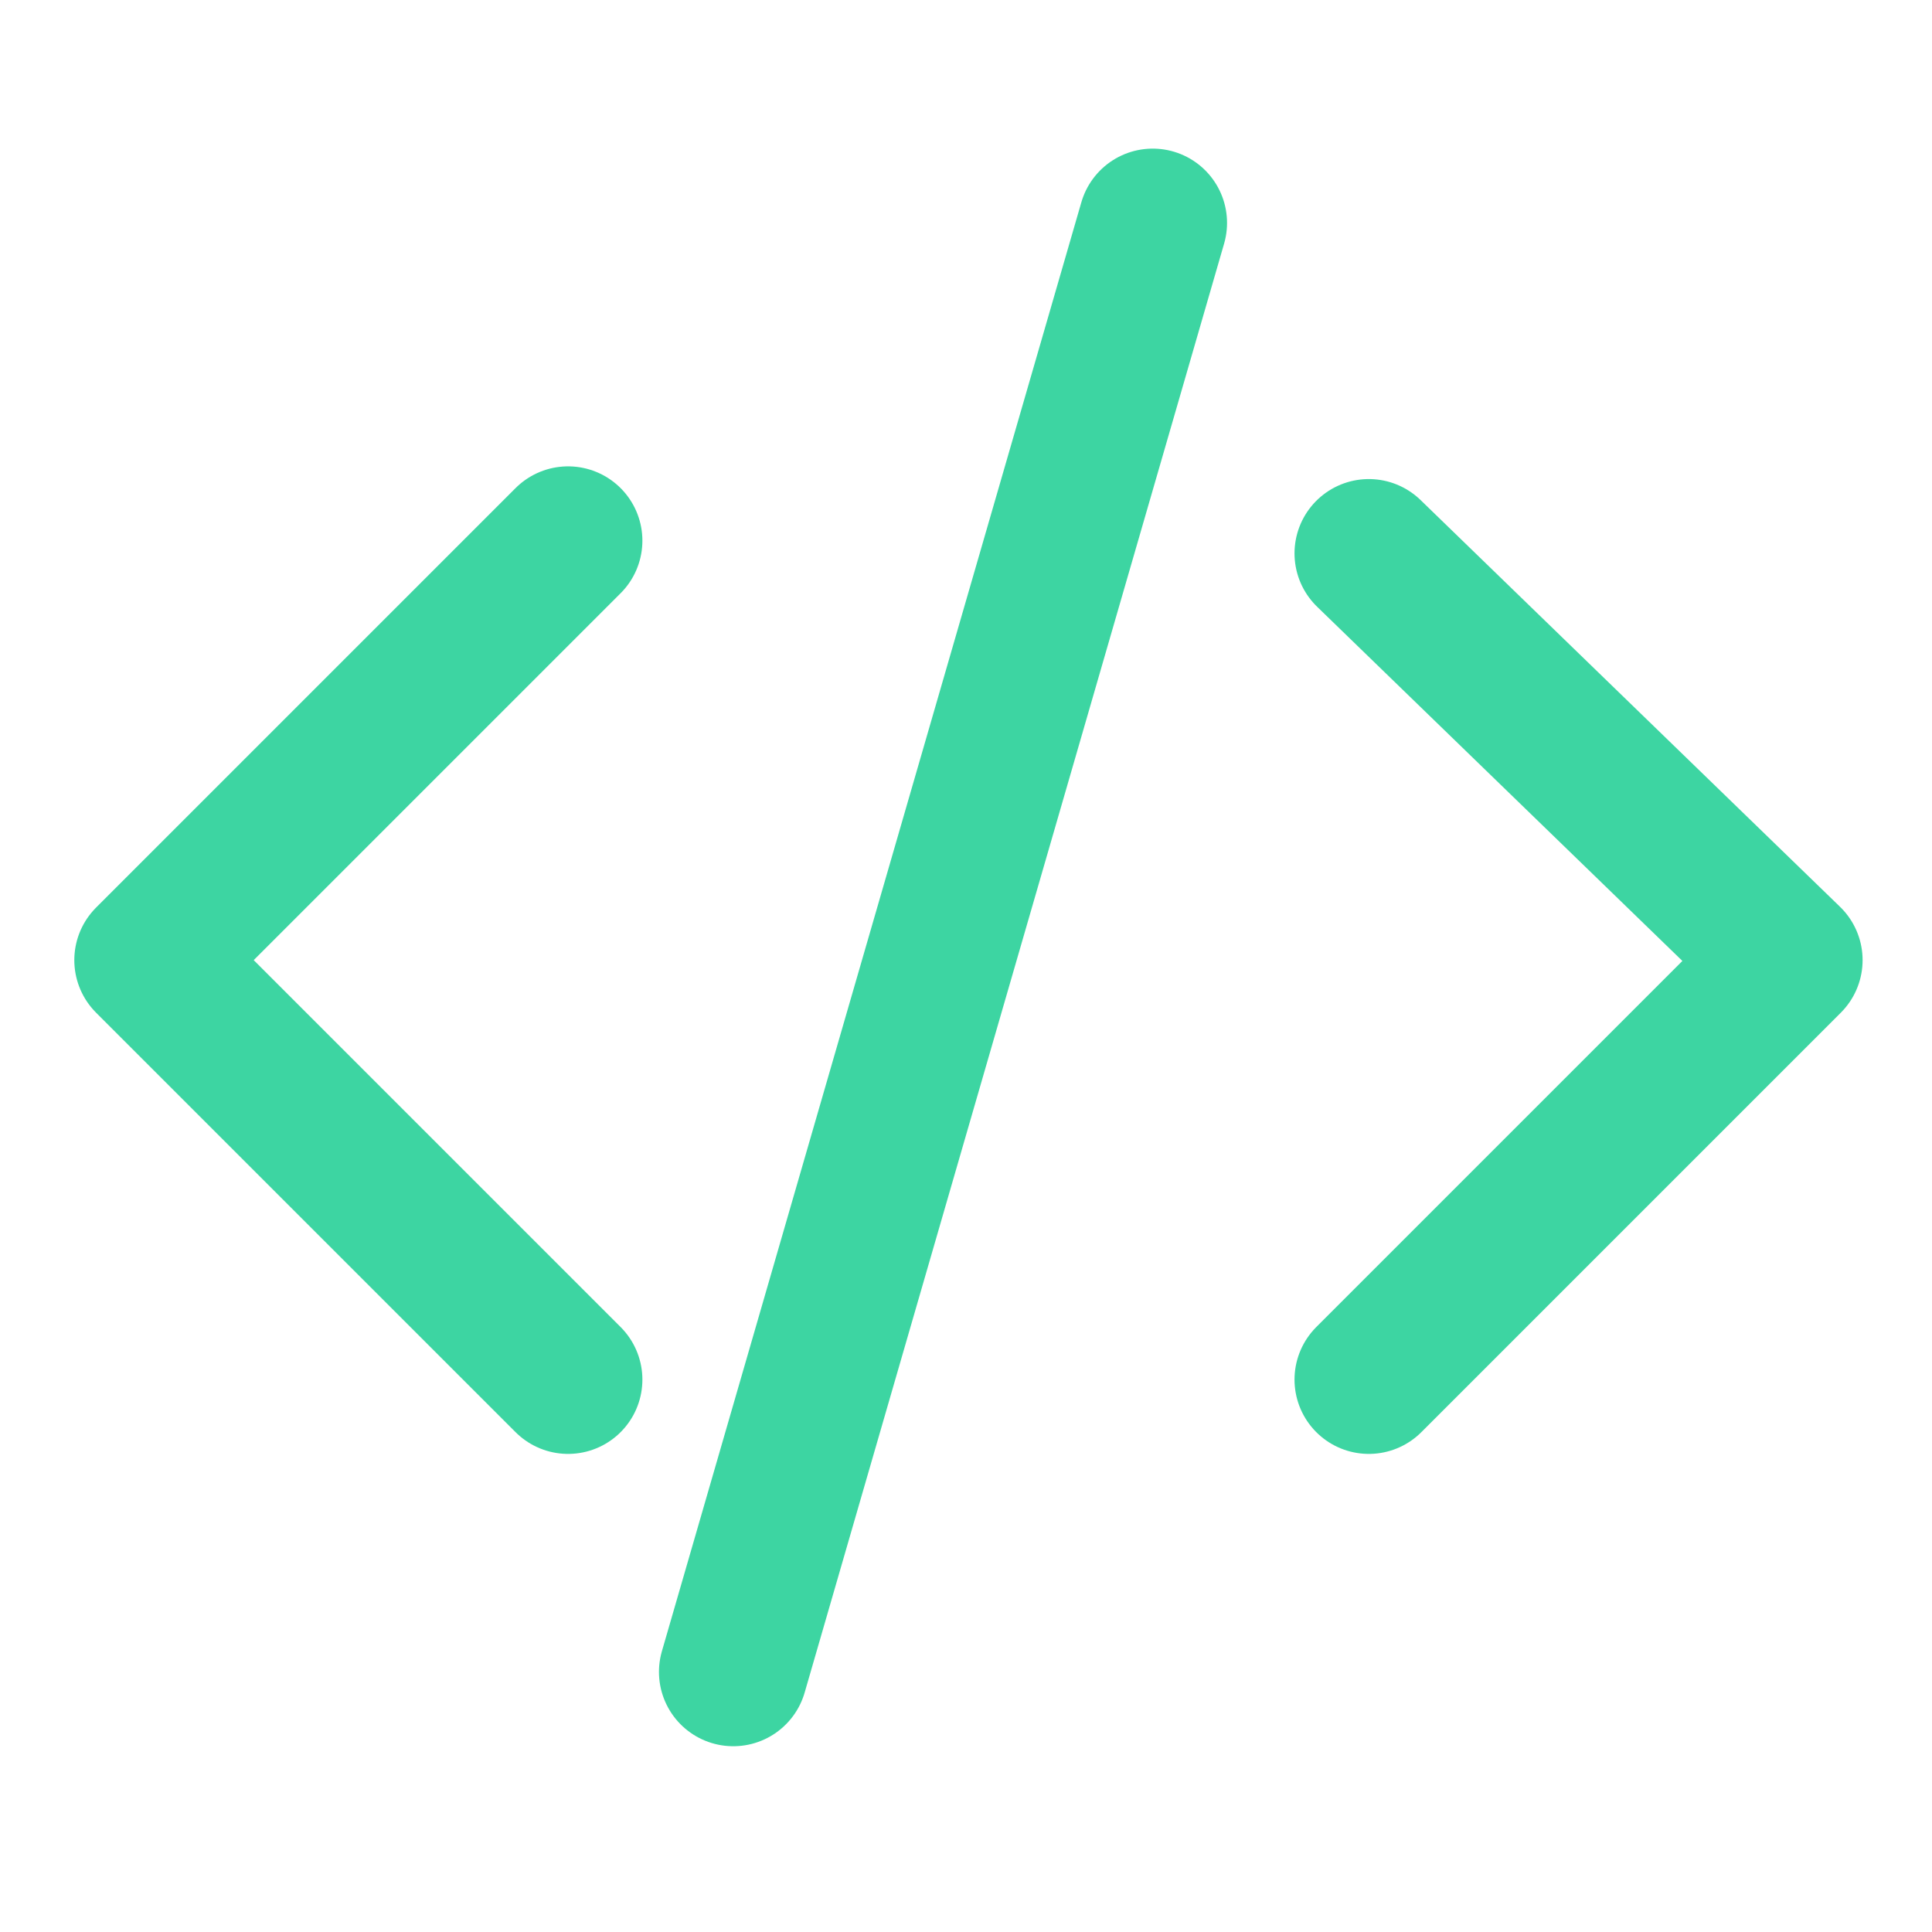 <svg width="26" height="26" viewBox="0 0 26 26" fill="none" xmlns="http://www.w3.org/2000/svg">
    <path d="M7.645 18.566L2 12.921L7.645 7.276M18.421 18.566L24.066 12.921L18.421 7.447M15.513 3L9.868 22.5" stroke="#3DD5A2" stroke-width="2" stroke-miterlimit="22.926" stroke-linecap="round" stroke-linejoin="round"/>
</svg>
